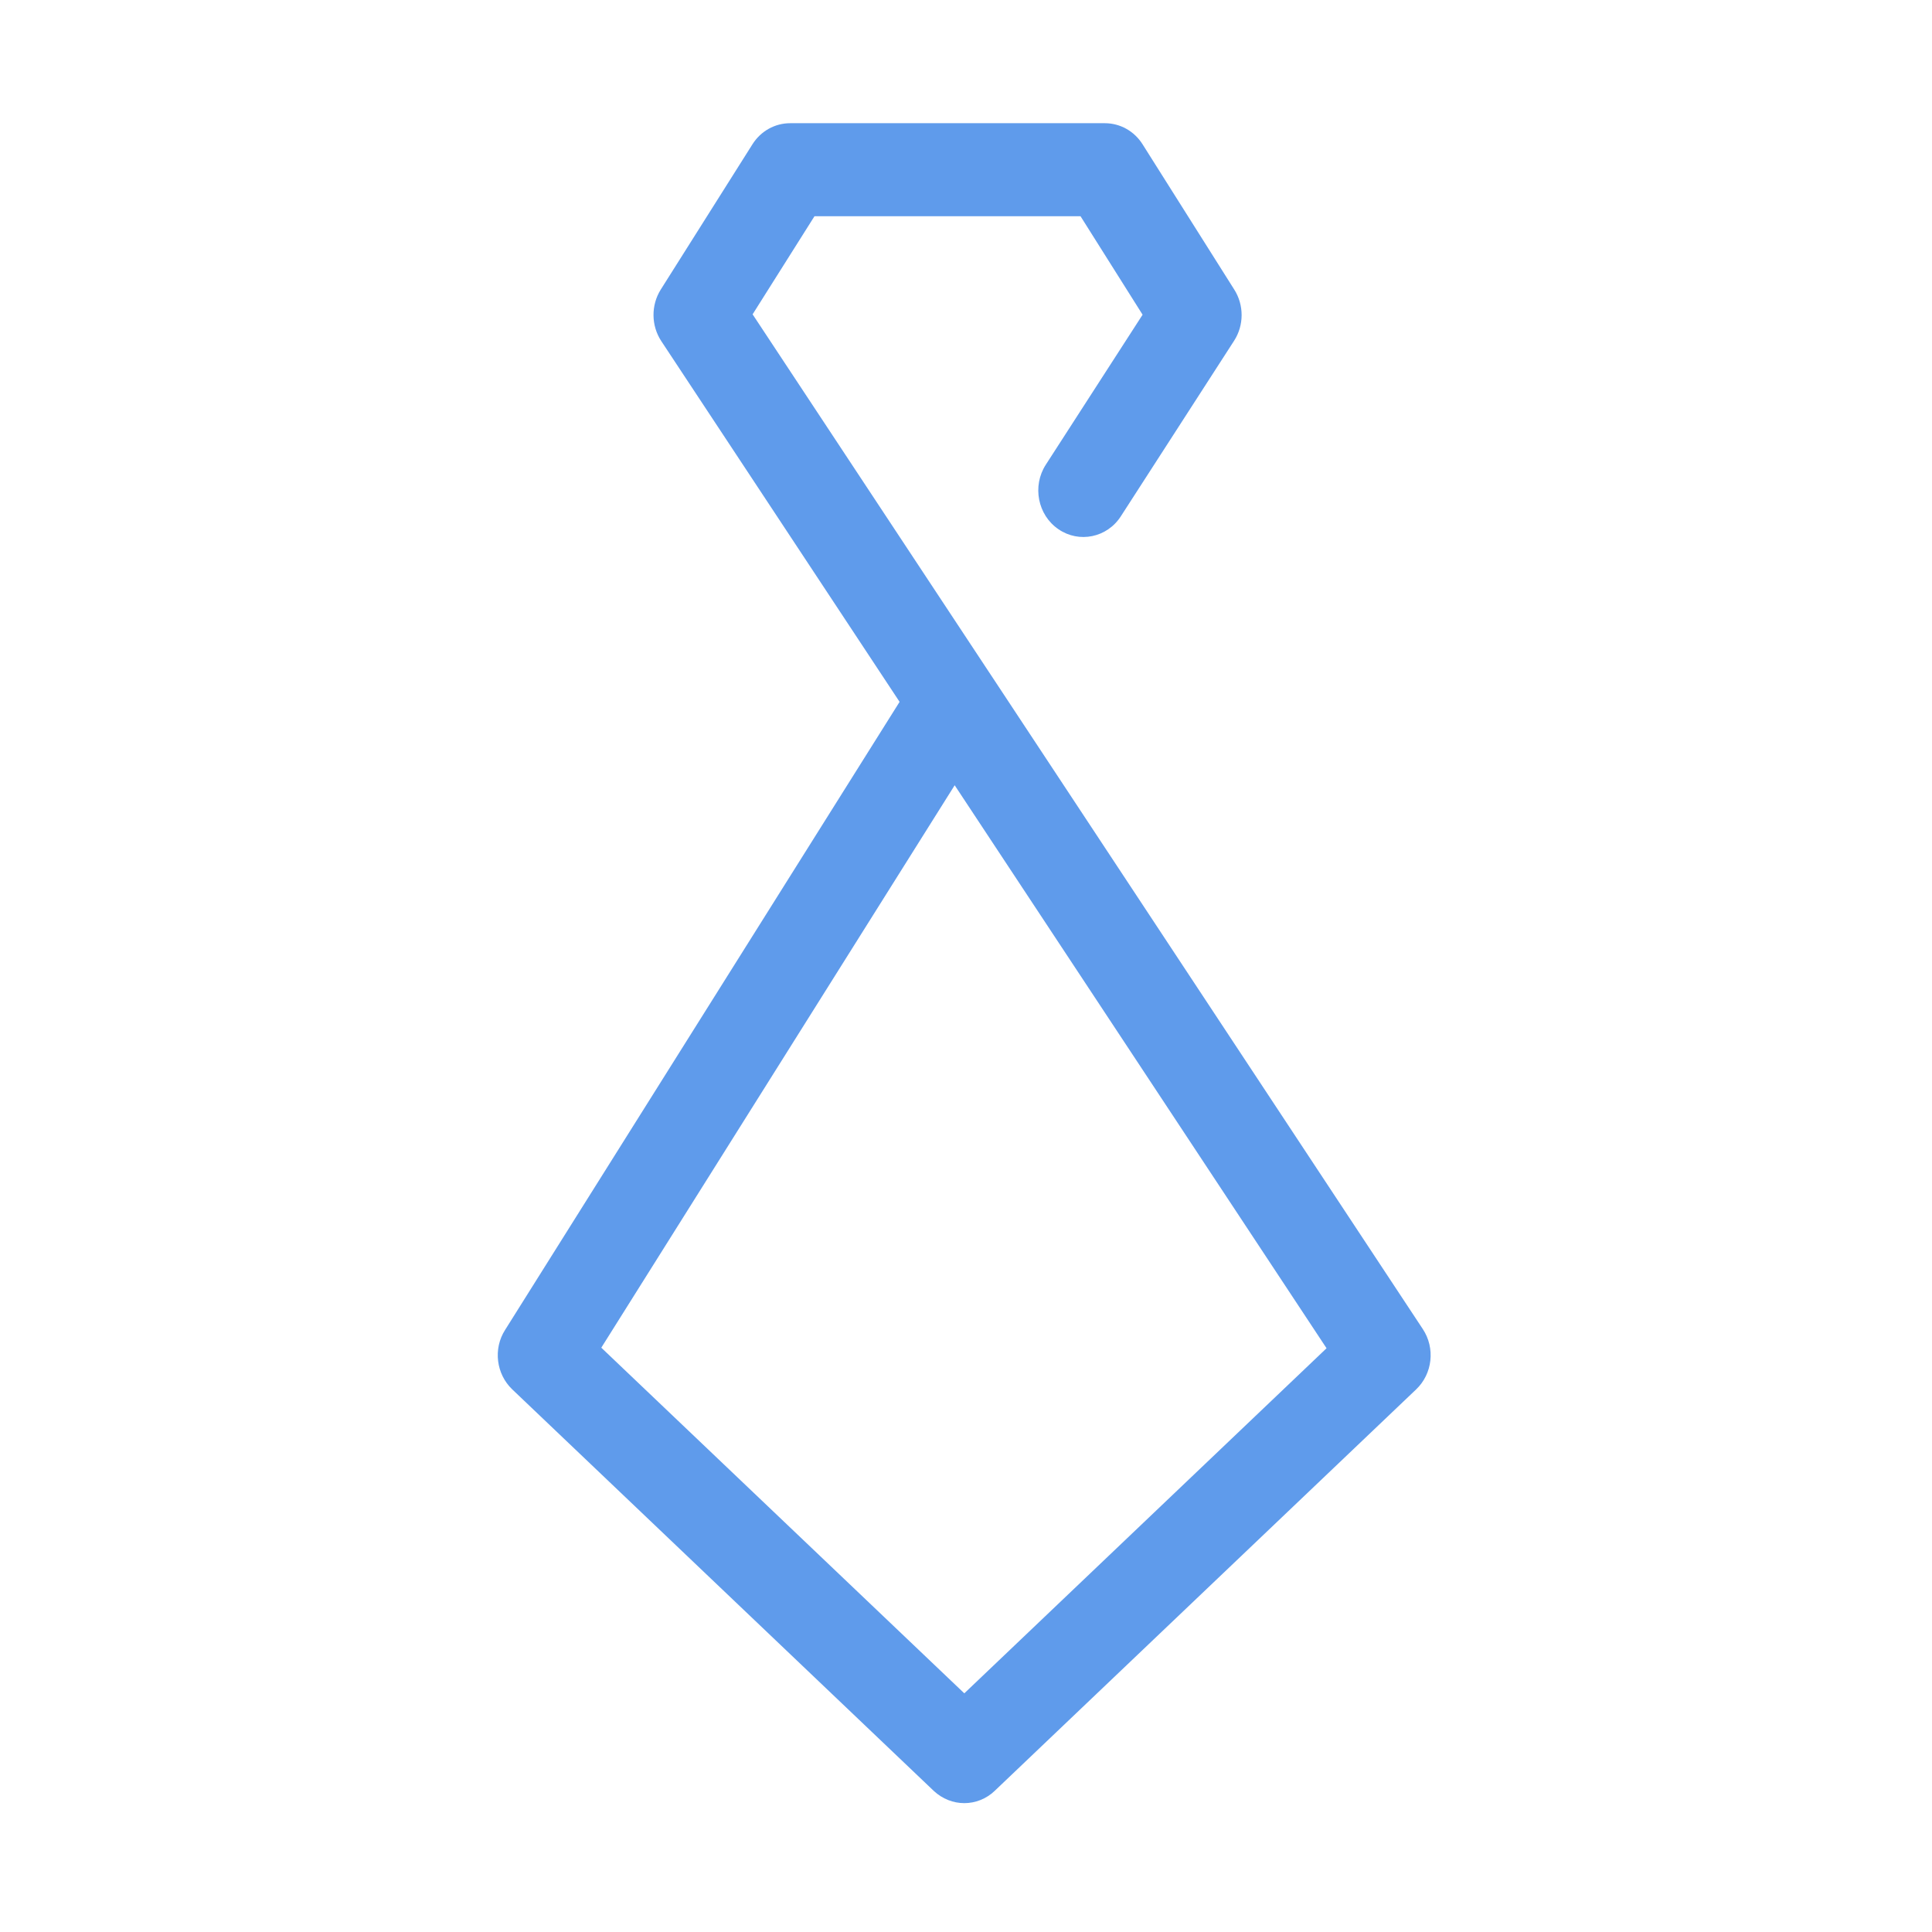 <?xml version="1.0" encoding="utf-8"?>
<!-- Uploaded to: SVG Repo, www.svgrepo.com, Generator: SVG Repo Mixer Tools -->
<svg width="800px" height="800px" viewBox="0 0 1024 1024" class="icon"  version="1.1" xmlns="http://www.w3.org/2000/svg"><path d="M511.1 955.7c-5.8 0-11.6-2.2-16.2-6.5L271.5 736.4c-8.5-8.1-10.2-21.5-3.8-31.5L476.8 372 350.5 180.8c-5.4-8.2-5.5-19-0.3-27.3l48.6-77c4.4-7 11.9-11.2 20-11.2h166.8c8.1 0 15.6 4.2 20 11.2l48.6 77c5.2 8.2 5.2 18.9-0.1 27.1l-60 93c-7.3 11.4-22.2 14.4-33.1 6.9-11-7.5-14-22.9-6.7-34.2l51.3-79.5-32.9-52.2h-141l-32.8 52 126 190.7 0.6 0.9 228.6 346.2c6.7 10.1 5.2 23.7-3.5 32L527.2 949.2c-4.5 4.3-10.3 6.5-16.1 6.5zM318.7 714.3l192.4 183.2 192-182.9L506 416.2 318.7 714.3z" fill="#5F9BEB" /></svg>